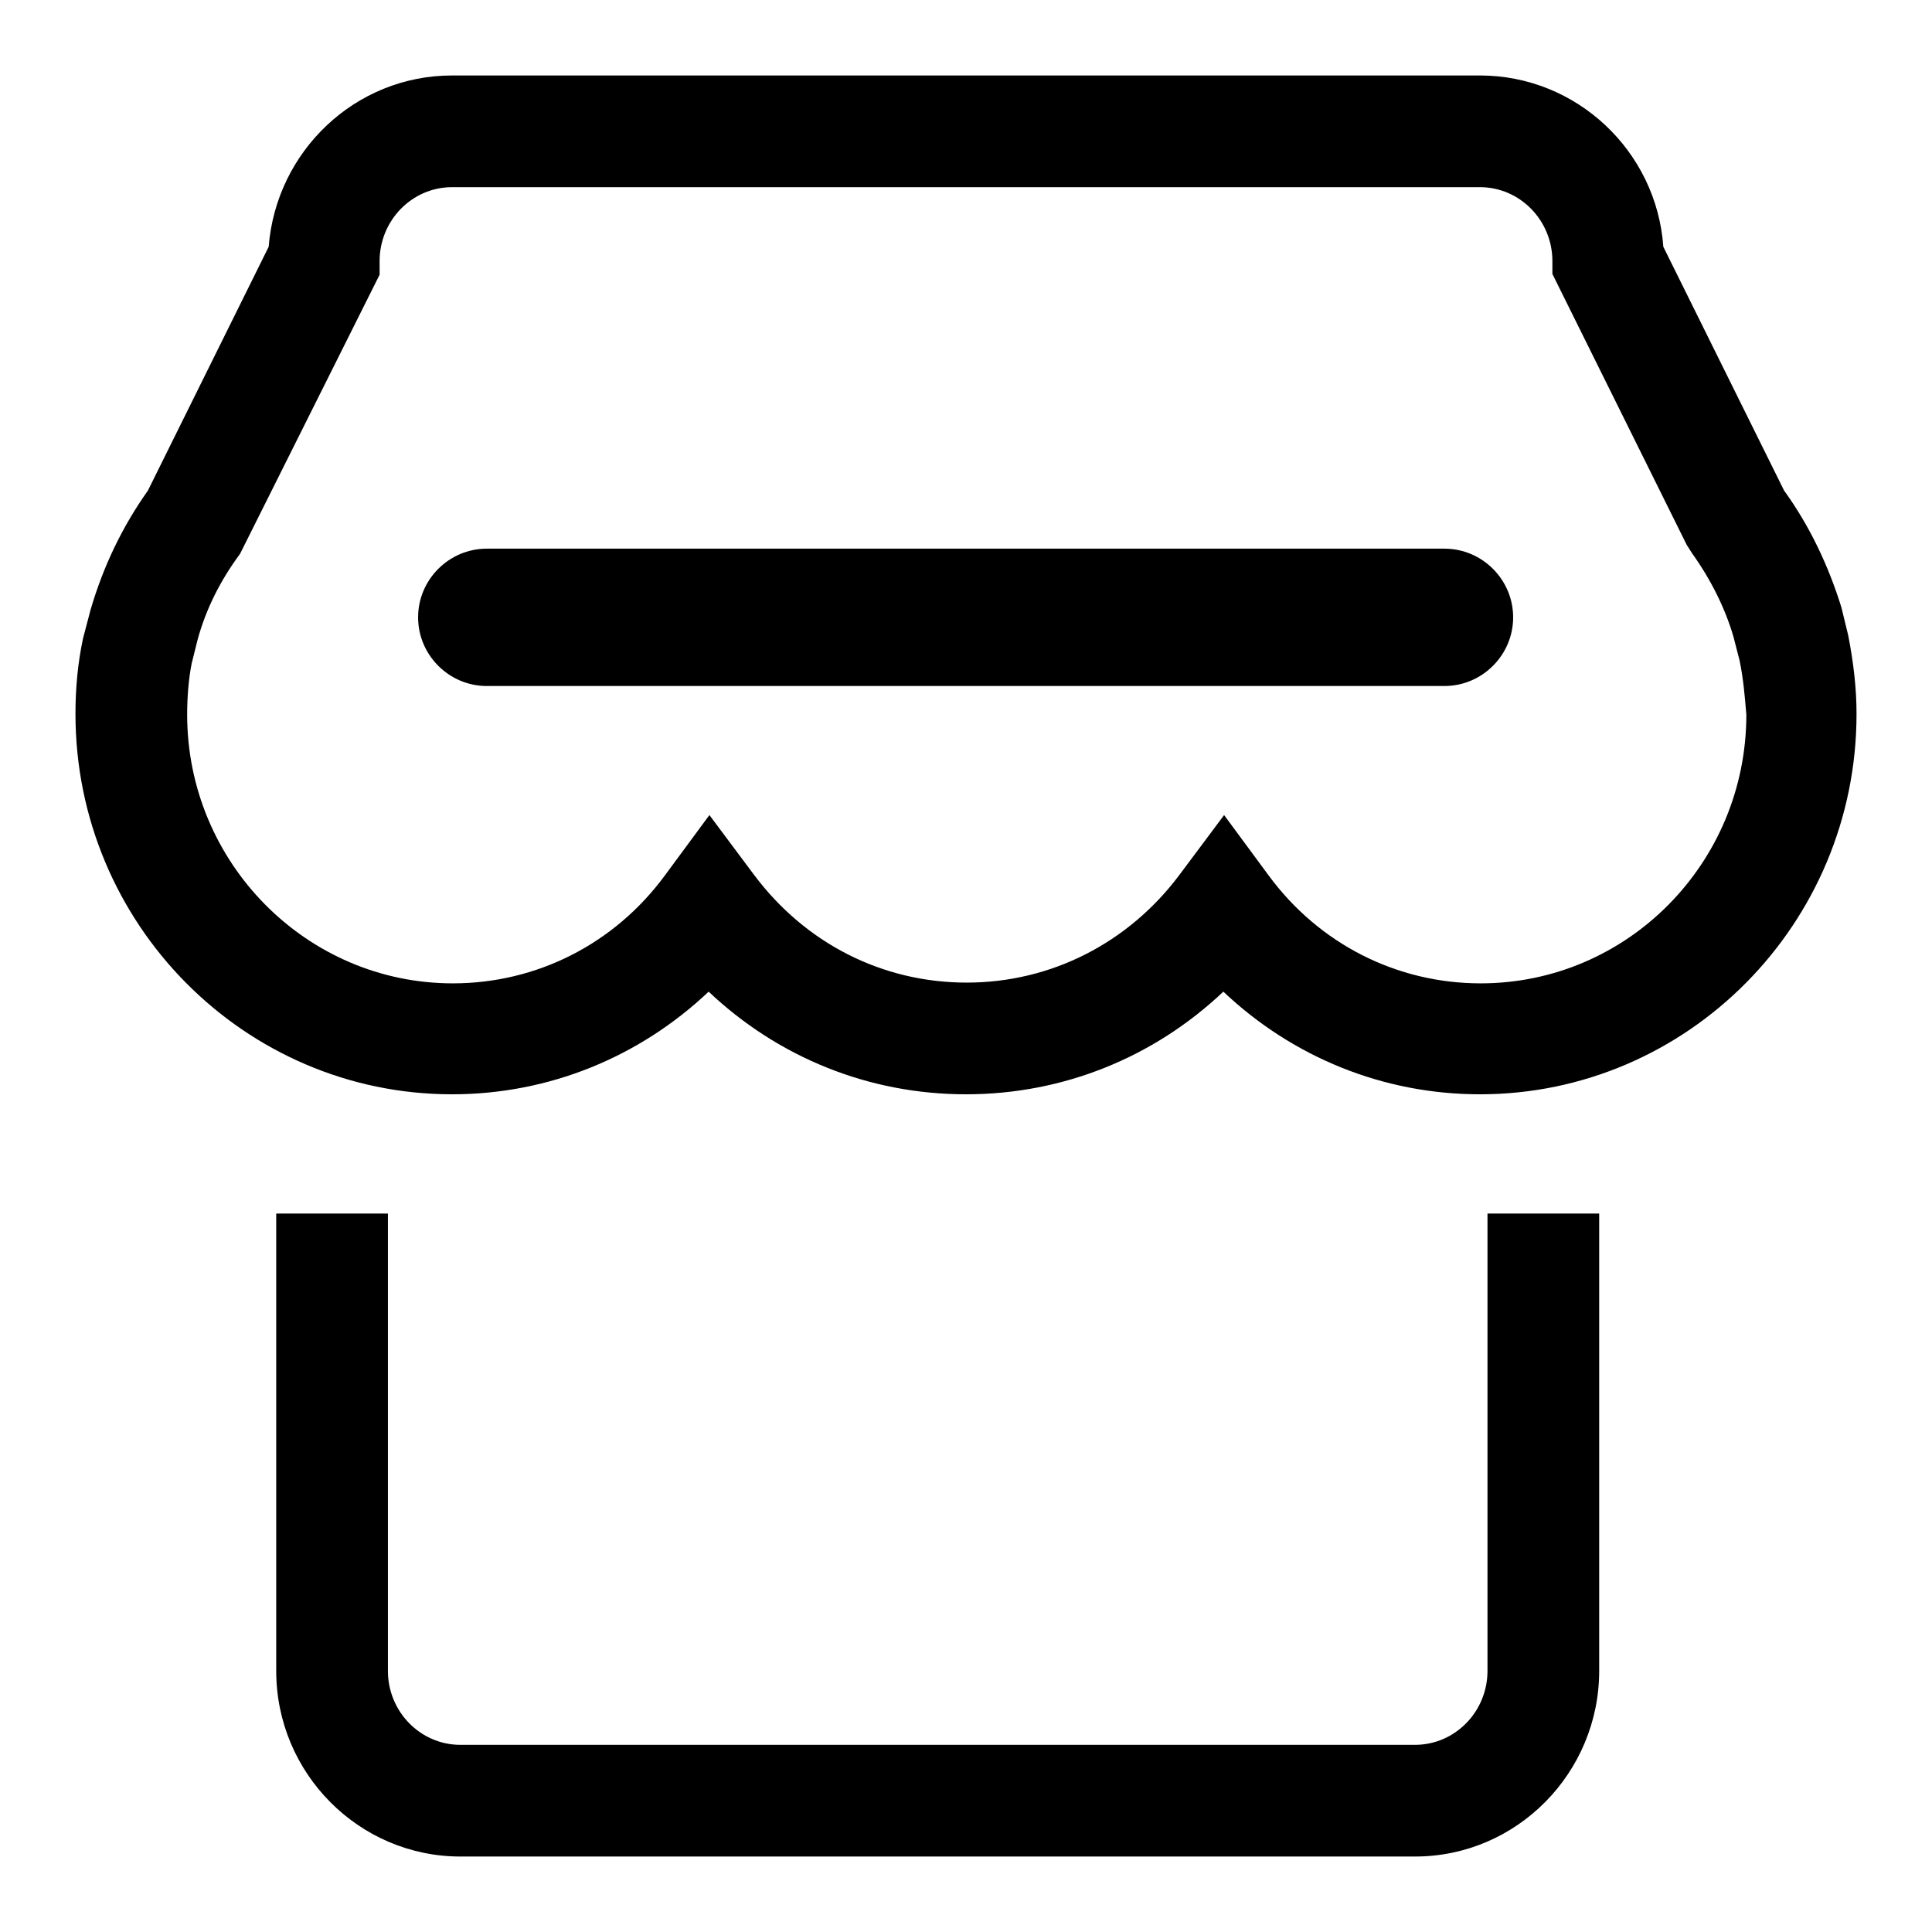 <?xml version="1.0" encoding="utf-8"?>
<!-- Svg Vector Icons : http://www.onlinewebfonts.com/icon -->
<!DOCTYPE svg PUBLIC "-//W3C//DTD SVG 1.1//EN" "http://www.w3.org/Graphics/SVG/1.1/DTD/svg11.dtd">
<svg version="1.1" xmlns="http://www.w3.org/2000/svg" xmlns:xlink="http://www.w3.org/1999/xlink" x="0px" y="0px" viewBox="0 0 256 256" enable-background="new 0 0 256 256" xml:space="preserve">
<g><g><path fill="#000000" d="M196.1,145c-12.8,0-24.8-4.9-34-13.6c-9.2,8.7-21.2,13.6-34.1,13.6c-12.9,0-24.9-4.9-34.1-13.6c-9.2,8.7-21.2,13.6-34,13.6C32.4,145,10,122.4,10,94.6c0-3.4,0.3-6.7,1-10l1-3.8c1.7-5.8,4.2-11,7.6-15.8l16-32.3C36.6,20,47.1,10,59.9,10h136.2c12.8,0,23.4,10,24.3,22.7l16,32.3c3.4,4.7,5.9,10,7.6,15.5l0.9,3.7c0.7,3.6,1.1,7,1.1,10.4C246,122.4,223.6,145,196.1,145L196.1,145z M230.5,87.5l-0.8-3.1c-1.1-3.8-3-7.6-5.5-11.1l-0.7-1.1l-17.8-35.9v-1.7c0-5.4-4.3-9.8-9.6-9.8H59.9c-5.3,0-9.6,4.4-9.6,9.8v1.8l-18.5,37c-2.6,3.5-4.5,7.3-5.6,11.3l-0.8,3.2c-0.4,2-0.6,4.4-0.6,6.8c0,19.6,15.8,35.6,35.2,35.6c11.1,0,21.4-5.2,28.1-14.3l5.9-8l5.9,7.9c6.8,9.1,17,14.3,28.2,14.3c11.1,0,21.4-5.2,28.2-14.3l5.9-7.9l5.9,8c6.7,9.1,17,14.3,28.1,14.3c19.4,0,35.2-15.9,35.2-35.6C231.2,92.3,231,89.9,230.5,87.5L230.5,87.5z M191.4,90.9H64.5c-5,0-9.1-4.1-9.1-9.1c0-5,4.1-9.1,9.1-9.1h126.9c5,0,9.1,4.1,9.1,9.1C200.5,86.8,196.4,90.9,191.4,90.9L191.4,90.9z M51.4,221.4c0,5.4,4.3,9.8,9.6,9.8h126.5c5.3,0,9.6-4.4,9.6-9.8v-60.6h14.8v60.6c0,13.5-10.9,24.6-24.4,24.6H61c-13.4,0-24.4-11-24.4-24.6v-60.6h14.8V221.4L51.4,221.4z"/></g></g>
</svg>